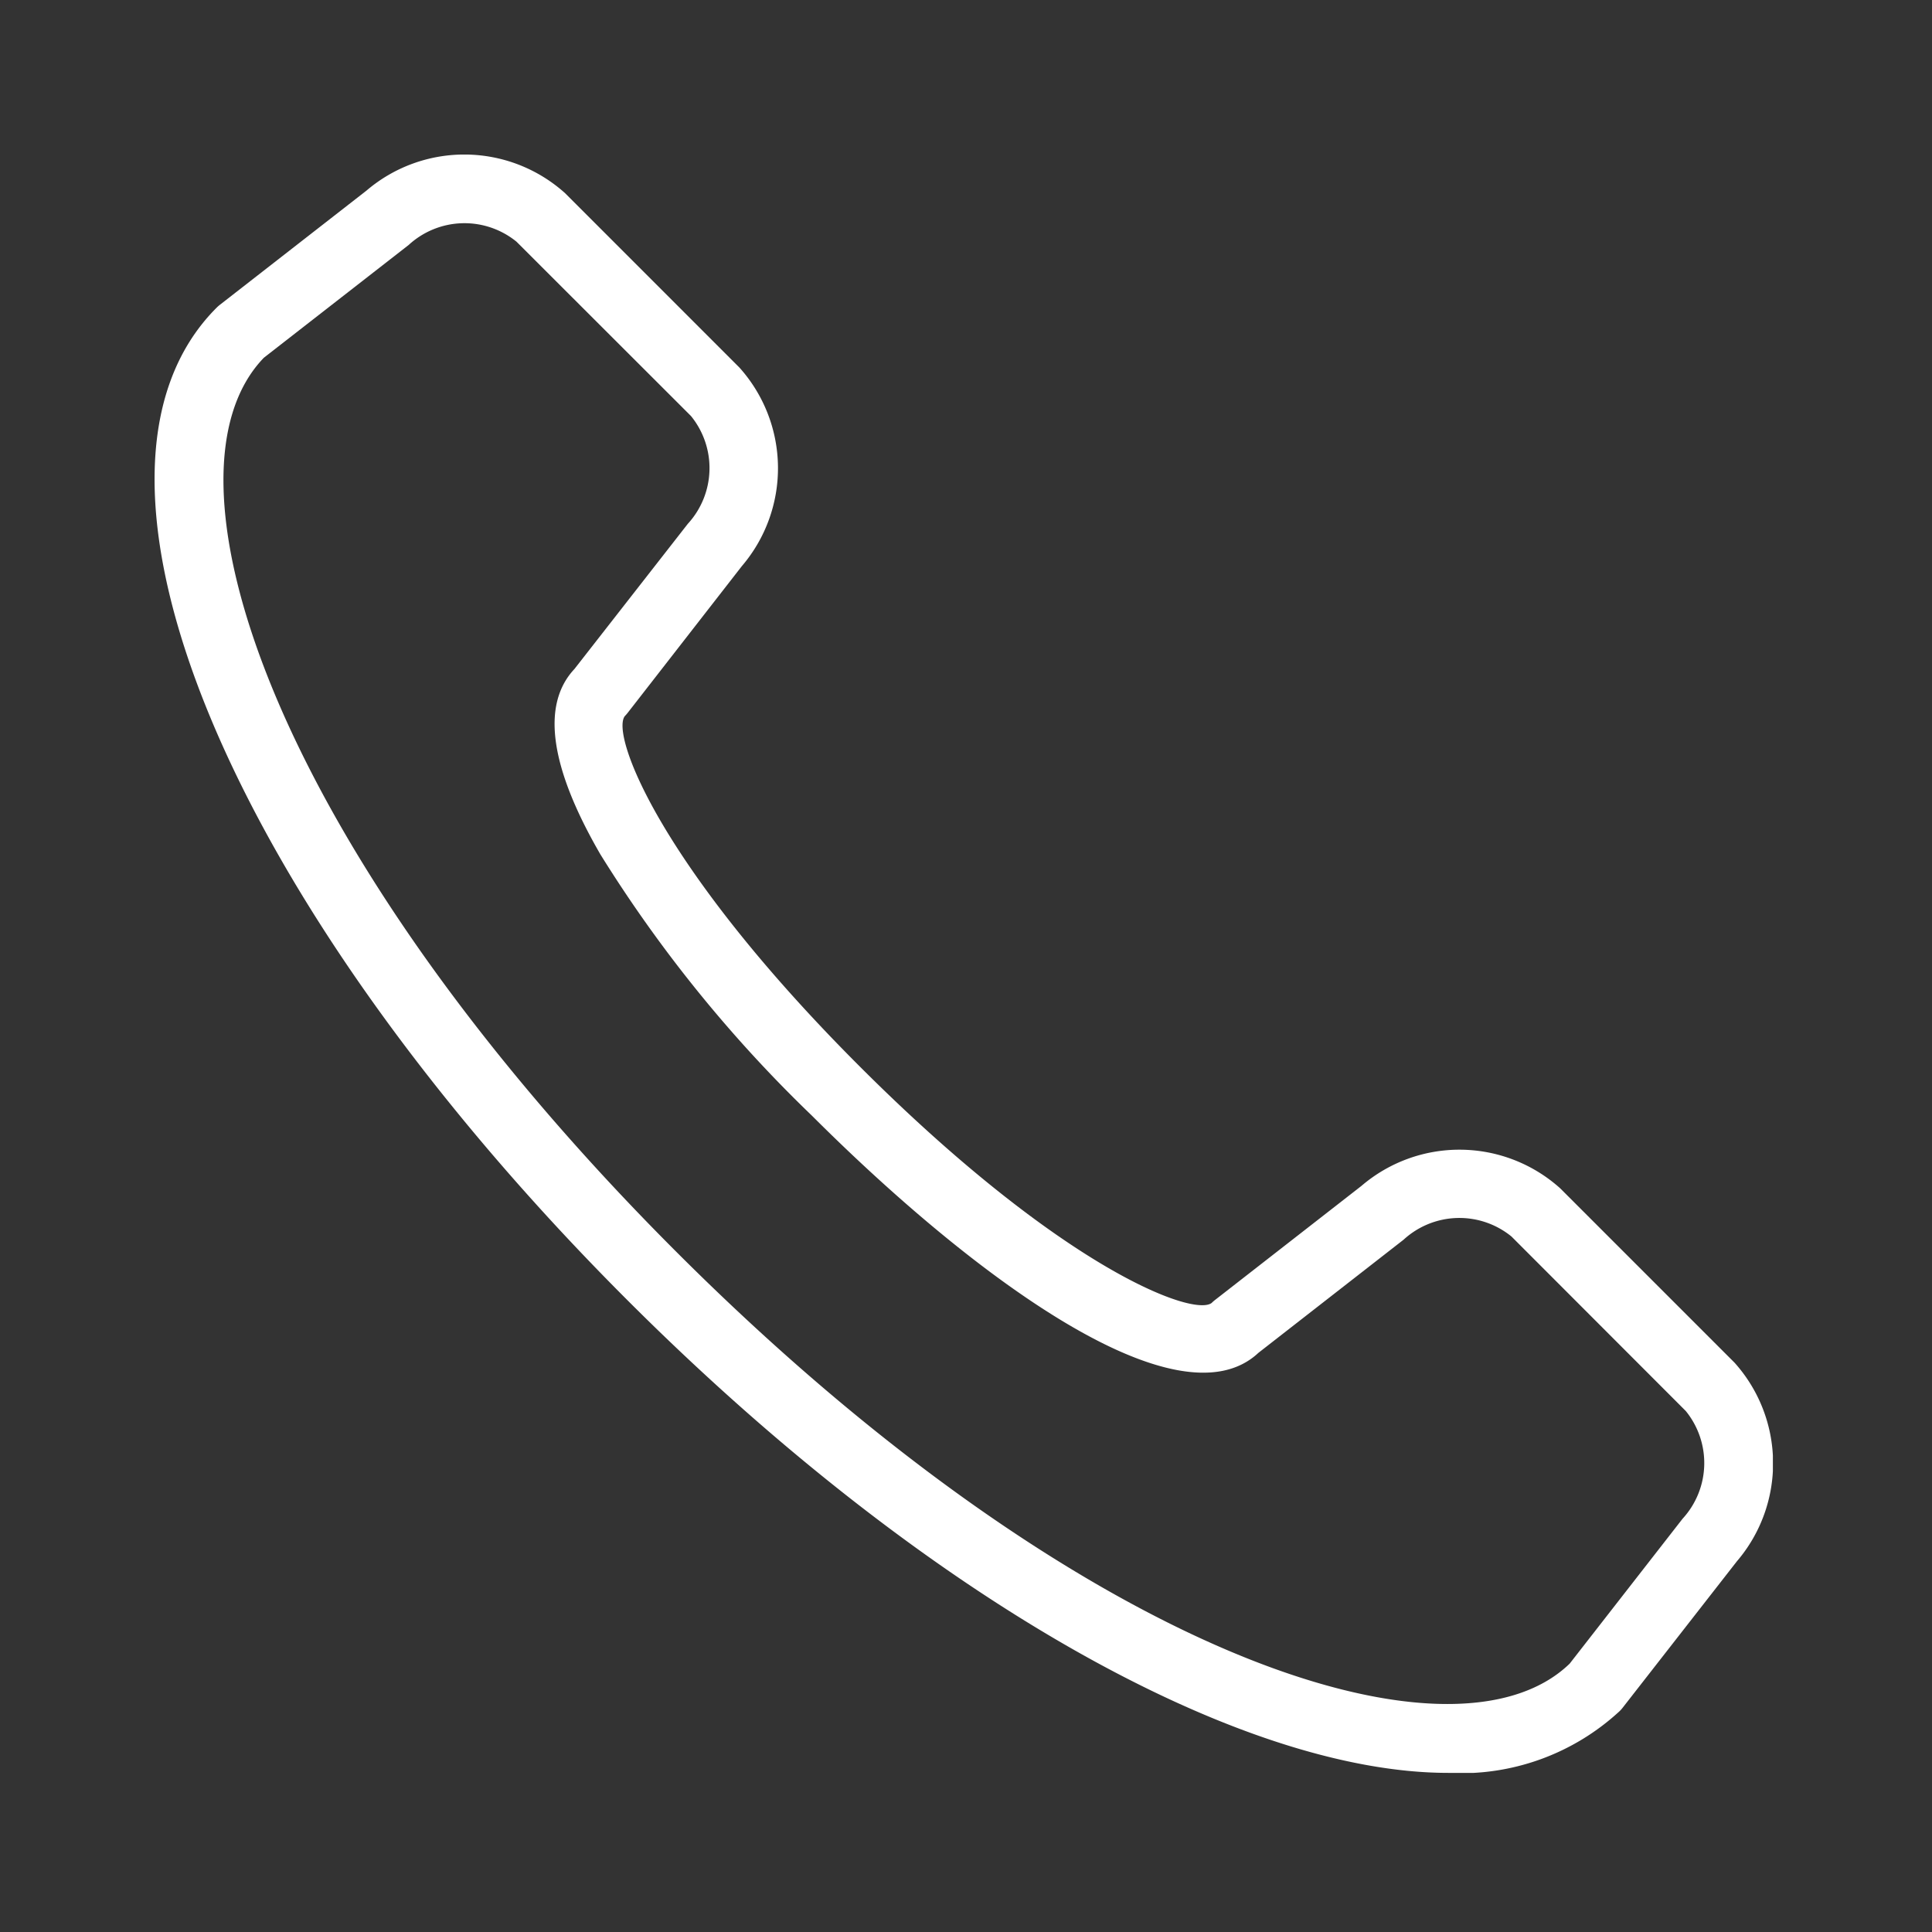 <svg xmlns="http://www.w3.org/2000/svg" xmlns:xlink="http://www.w3.org/1999/xlink" width="50" height="50" viewBox="0 0 50 50">
  <rect x="0" y="0" width="50" height="50" fill="#333333" stroke="none"/>
  <defs>
    <clipPath id="clip-path">
      <rect id="사각형_2783" data-name="사각형 2783" width="41.882" height="41.882" fill="none"/>
    </clipPath>
  </defs>
  <g id="그룹_3386" data-name="그룹 3386" transform="translate(-340 -1579)">
    <rect id="사각형_6735" data-name="사각형 6735" width="50" height="50" transform="translate(340 1579)" fill="#2e2e2e" opacity="0"/>
    <g id="그룹_1312" data-name="그룹 1312" transform="translate(344 1583)">
      <g id="그룹_1311" data-name="그룹 1311" transform="translate(0 0)" clip-path="url(#clip-path)">
        <path id="패스_1693" data-name="패스 1693" d="M33.48,41.882c-5.4,0-13.515-4.506-21.244-12.235C1.885,19.3-2.685,8.255,1.605,3.964a.914.914,0,0,1,.082-.073L5.483.934A3.9,3.9,0,0,1,10.625,1l4.511,4.512A3.9,3.9,0,0,1,15.2,10.65l-2.957,3.8a.985.985,0,0,1-.073.083c-.368.481.9,3.893,6.1,9.087s8.605,6.468,9.088,6.1a.83.83,0,0,1,.081-.072l3.795-2.957a3.9,3.9,0,0,1,5.143.062l4.511,4.511a3.9,3.9,0,0,1,.062,5.143L37.991,40.2a.854.854,0,0,1-.073.082,6.045,6.045,0,0,1-4.438,1.6M2.828,5.259C-.124,8.315,3.1,17.993,13.494,28.388S33.568,42.006,36.623,39.055l2.921-3.749a2.133,2.133,0,0,0,.083-2.79L35.116,28a2.134,2.134,0,0,0-2.791.083l-3.758,2.929c-2.063,1.928-7.311-1.9-11.558-6.142a34.975,34.975,0,0,1-5.47-6.757c-1.311-2.263-1.536-3.878-.672-4.8L13.8,9.557a2.134,2.134,0,0,0,.083-2.79L9.367,2.255a2.133,2.133,0,0,0-2.79.084Z" transform="translate(0 0)" fill="#fff"/>
      </g>
    </g>
  </g>
</svg>
